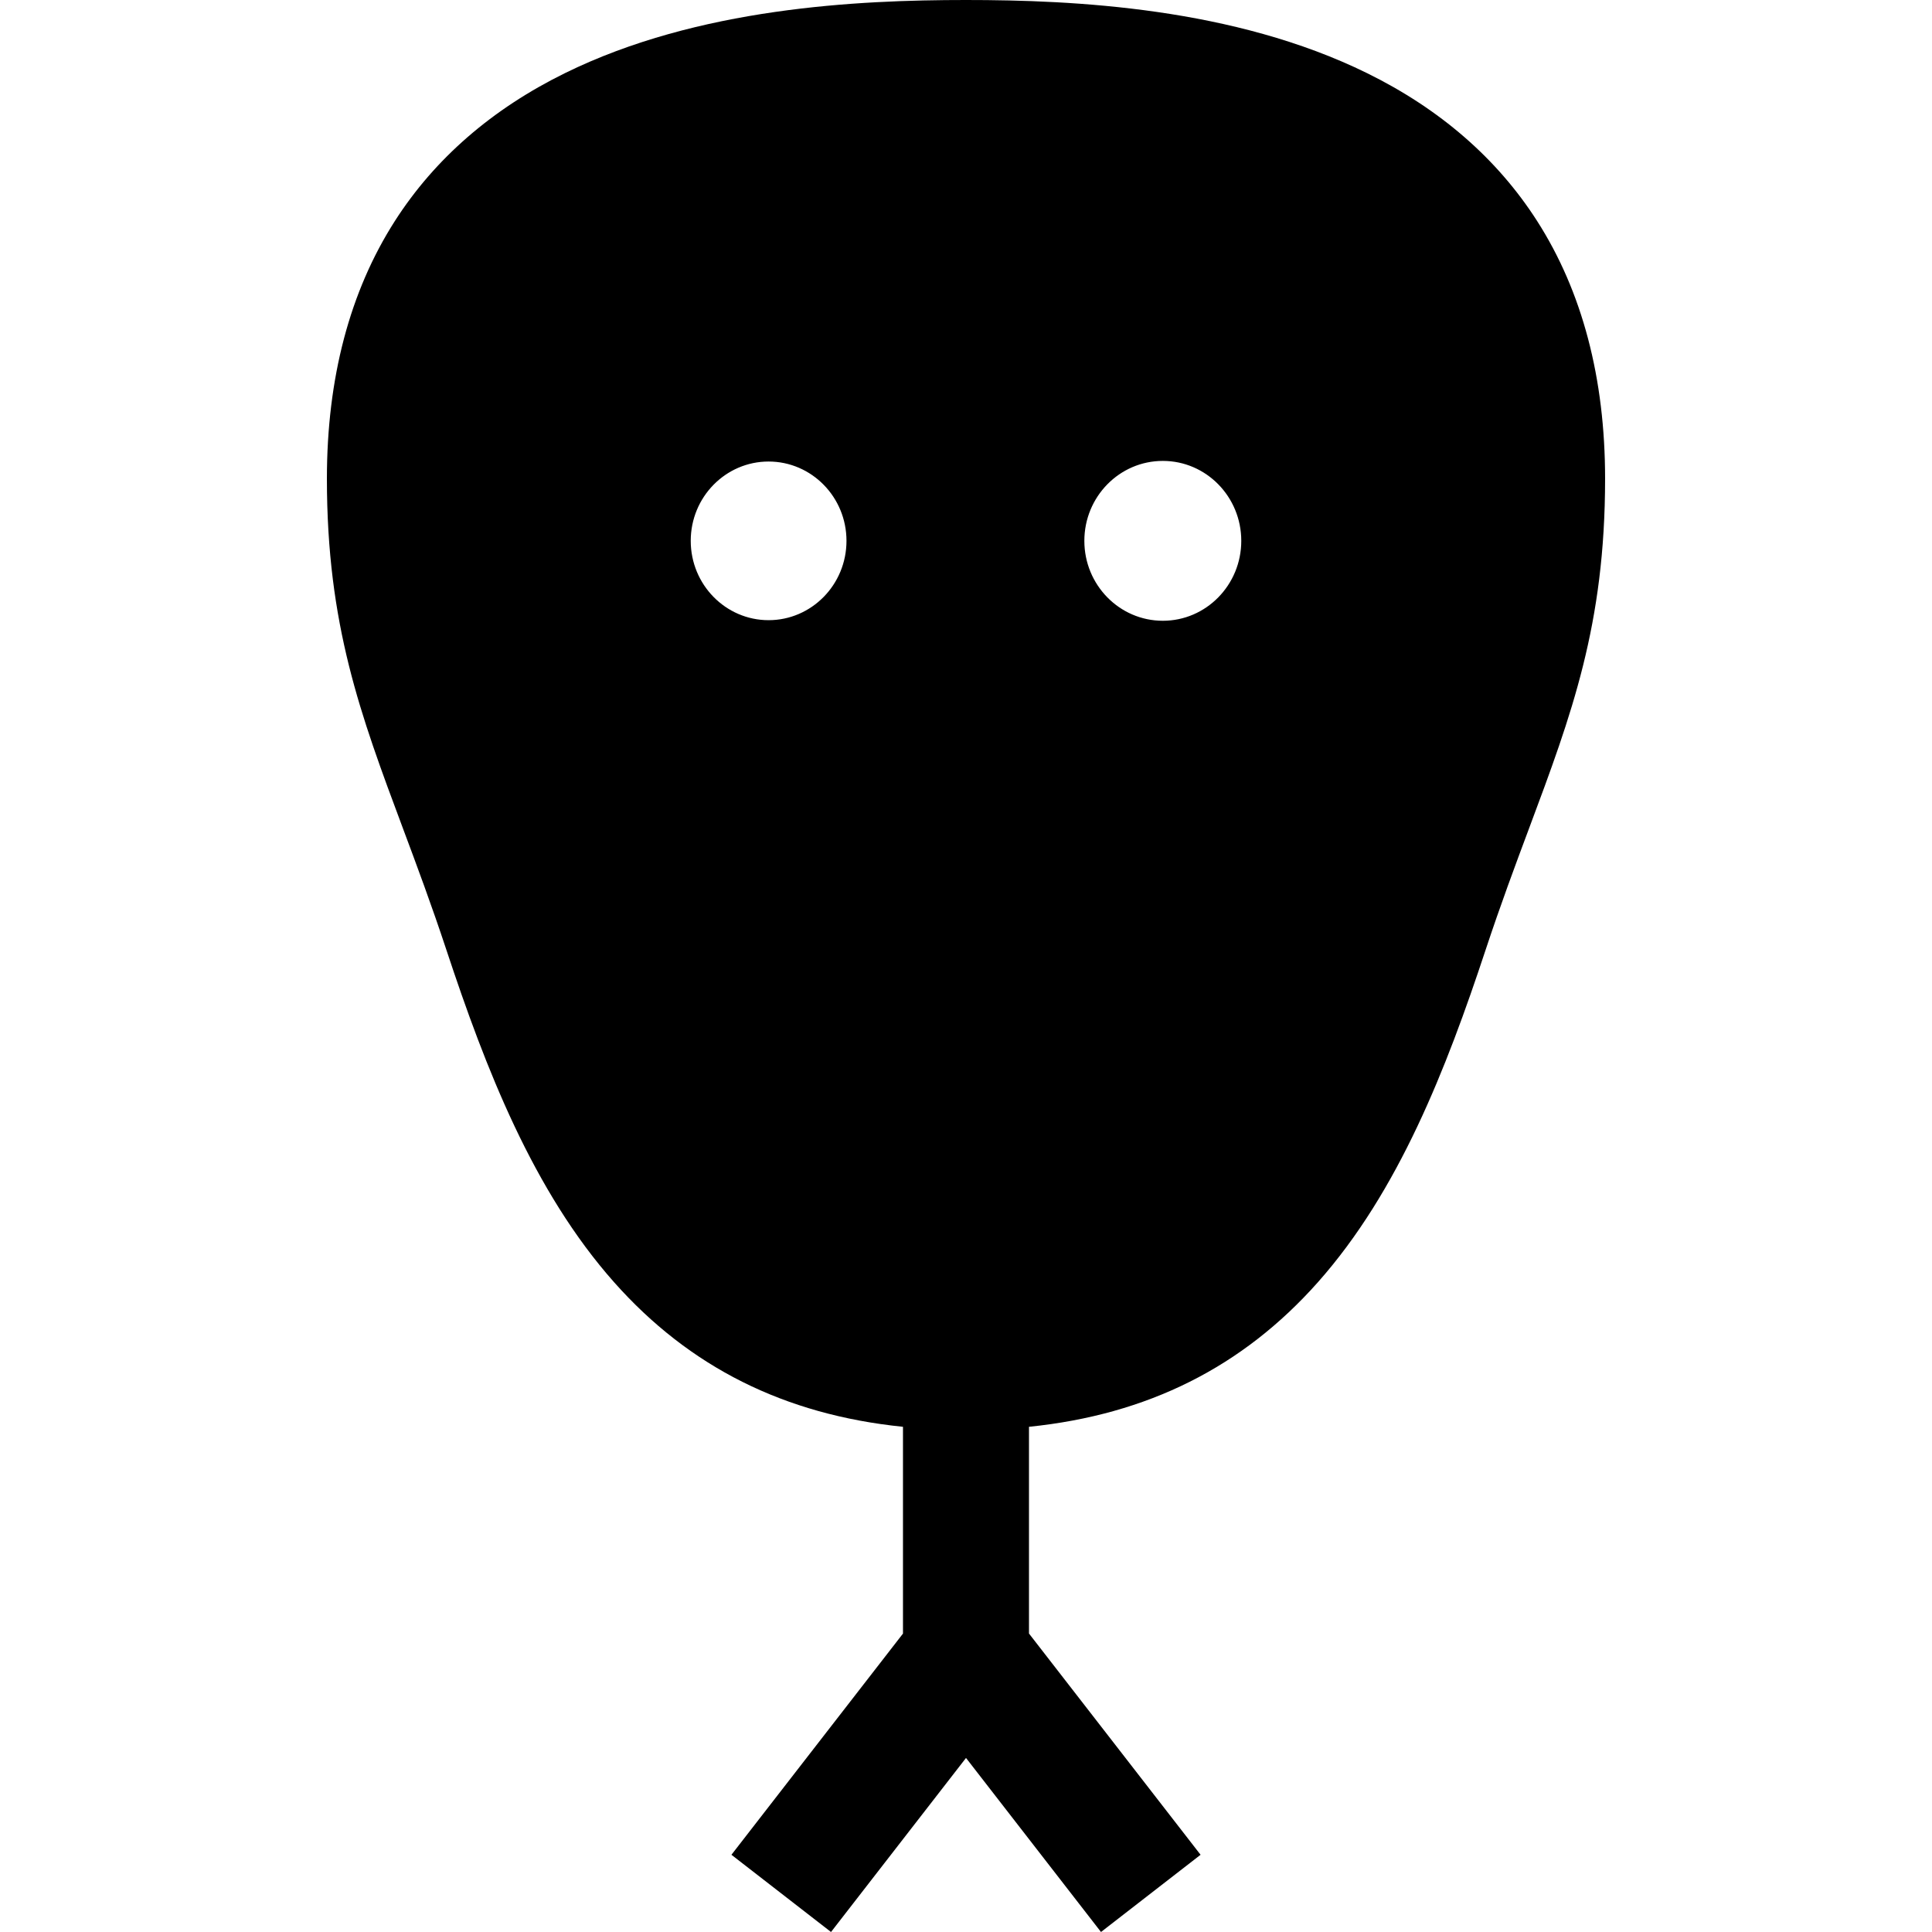 <?xml version="1.0" encoding="iso-8859-1"?>
<!-- Generator: Adobe Illustrator 19.0.0, SVG Export Plug-In . SVG Version: 6.00 Build 0)  -->
<svg version="1.1" id="Layer_1" xmlns="http://www.w3.org/2000/svg" xmlns:xlink="http://www.w3.org/1999/xlink" x="0px" y="0px"
	 viewBox="0 0 512 512" style="enable-background:new 0 0 512 512;" xml:space="preserve">
<g>
	<g>
		<path d="M407.334,58.54c-10.554-16.475-25.719-29.653-45.073-39.168C326.94,2.008,284.699,0,255.999,0
			c-28.7,0-70.941,2.008-106.262,19.373c-19.354,9.515-34.519,22.692-45.073,39.168c-11.965,18.677-18.031,41.663-18.031,68.317
			c0,38.73,8.868,62.471,20.096,92.529c3.732,9.99,7.59,20.32,11.585,32.393c10.402,31.439,22.984,63.863,44.434,88.033
			c19.955,22.484,45.114,35.096,76.551,38.305v54.802l-45.46,58.616L220.228,512l35.774-46.127L291.775,512l26.389-20.465
			l-45.471-58.631v-54.788c31.44-3.208,56.601-15.82,76.559-38.306c21.45-24.169,34.032-56.594,44.434-88.033
			c3.995-12.073,7.854-22.403,11.585-32.393c11.228-30.058,20.096-53.799,20.096-92.529
			C425.366,100.204,419.299,77.218,407.334,58.54z M203.683,164.353c-11.374,0-20.631-9.414-20.631-21.025
			c0-11.613,9.257-21.018,20.631-21.018c11.389,0,20.644,9.405,20.644,21.018C224.327,154.939,215.072,164.353,203.683,164.353z
			 M308.165,164.51c-11.484,0-20.801-9.484-20.801-21.182c0-11.699,9.316-21.182,20.801-21.182c11.471,0,20.786,9.483,20.786,21.182
			S319.636,164.51,308.165,164.51z"/>
	</g>
</g>
<g>
</g>
<g>
</g>
<g>
</g>
<g>
</g>
<g>
</g>
<g>
</g>
<g>
</g>
<g>
</g>
<g>
</g>
<g>
</g>
<g>
</g>
<g>
</g>
<g>
</g>
<g>
</g>
<g>
</g>
</svg>
